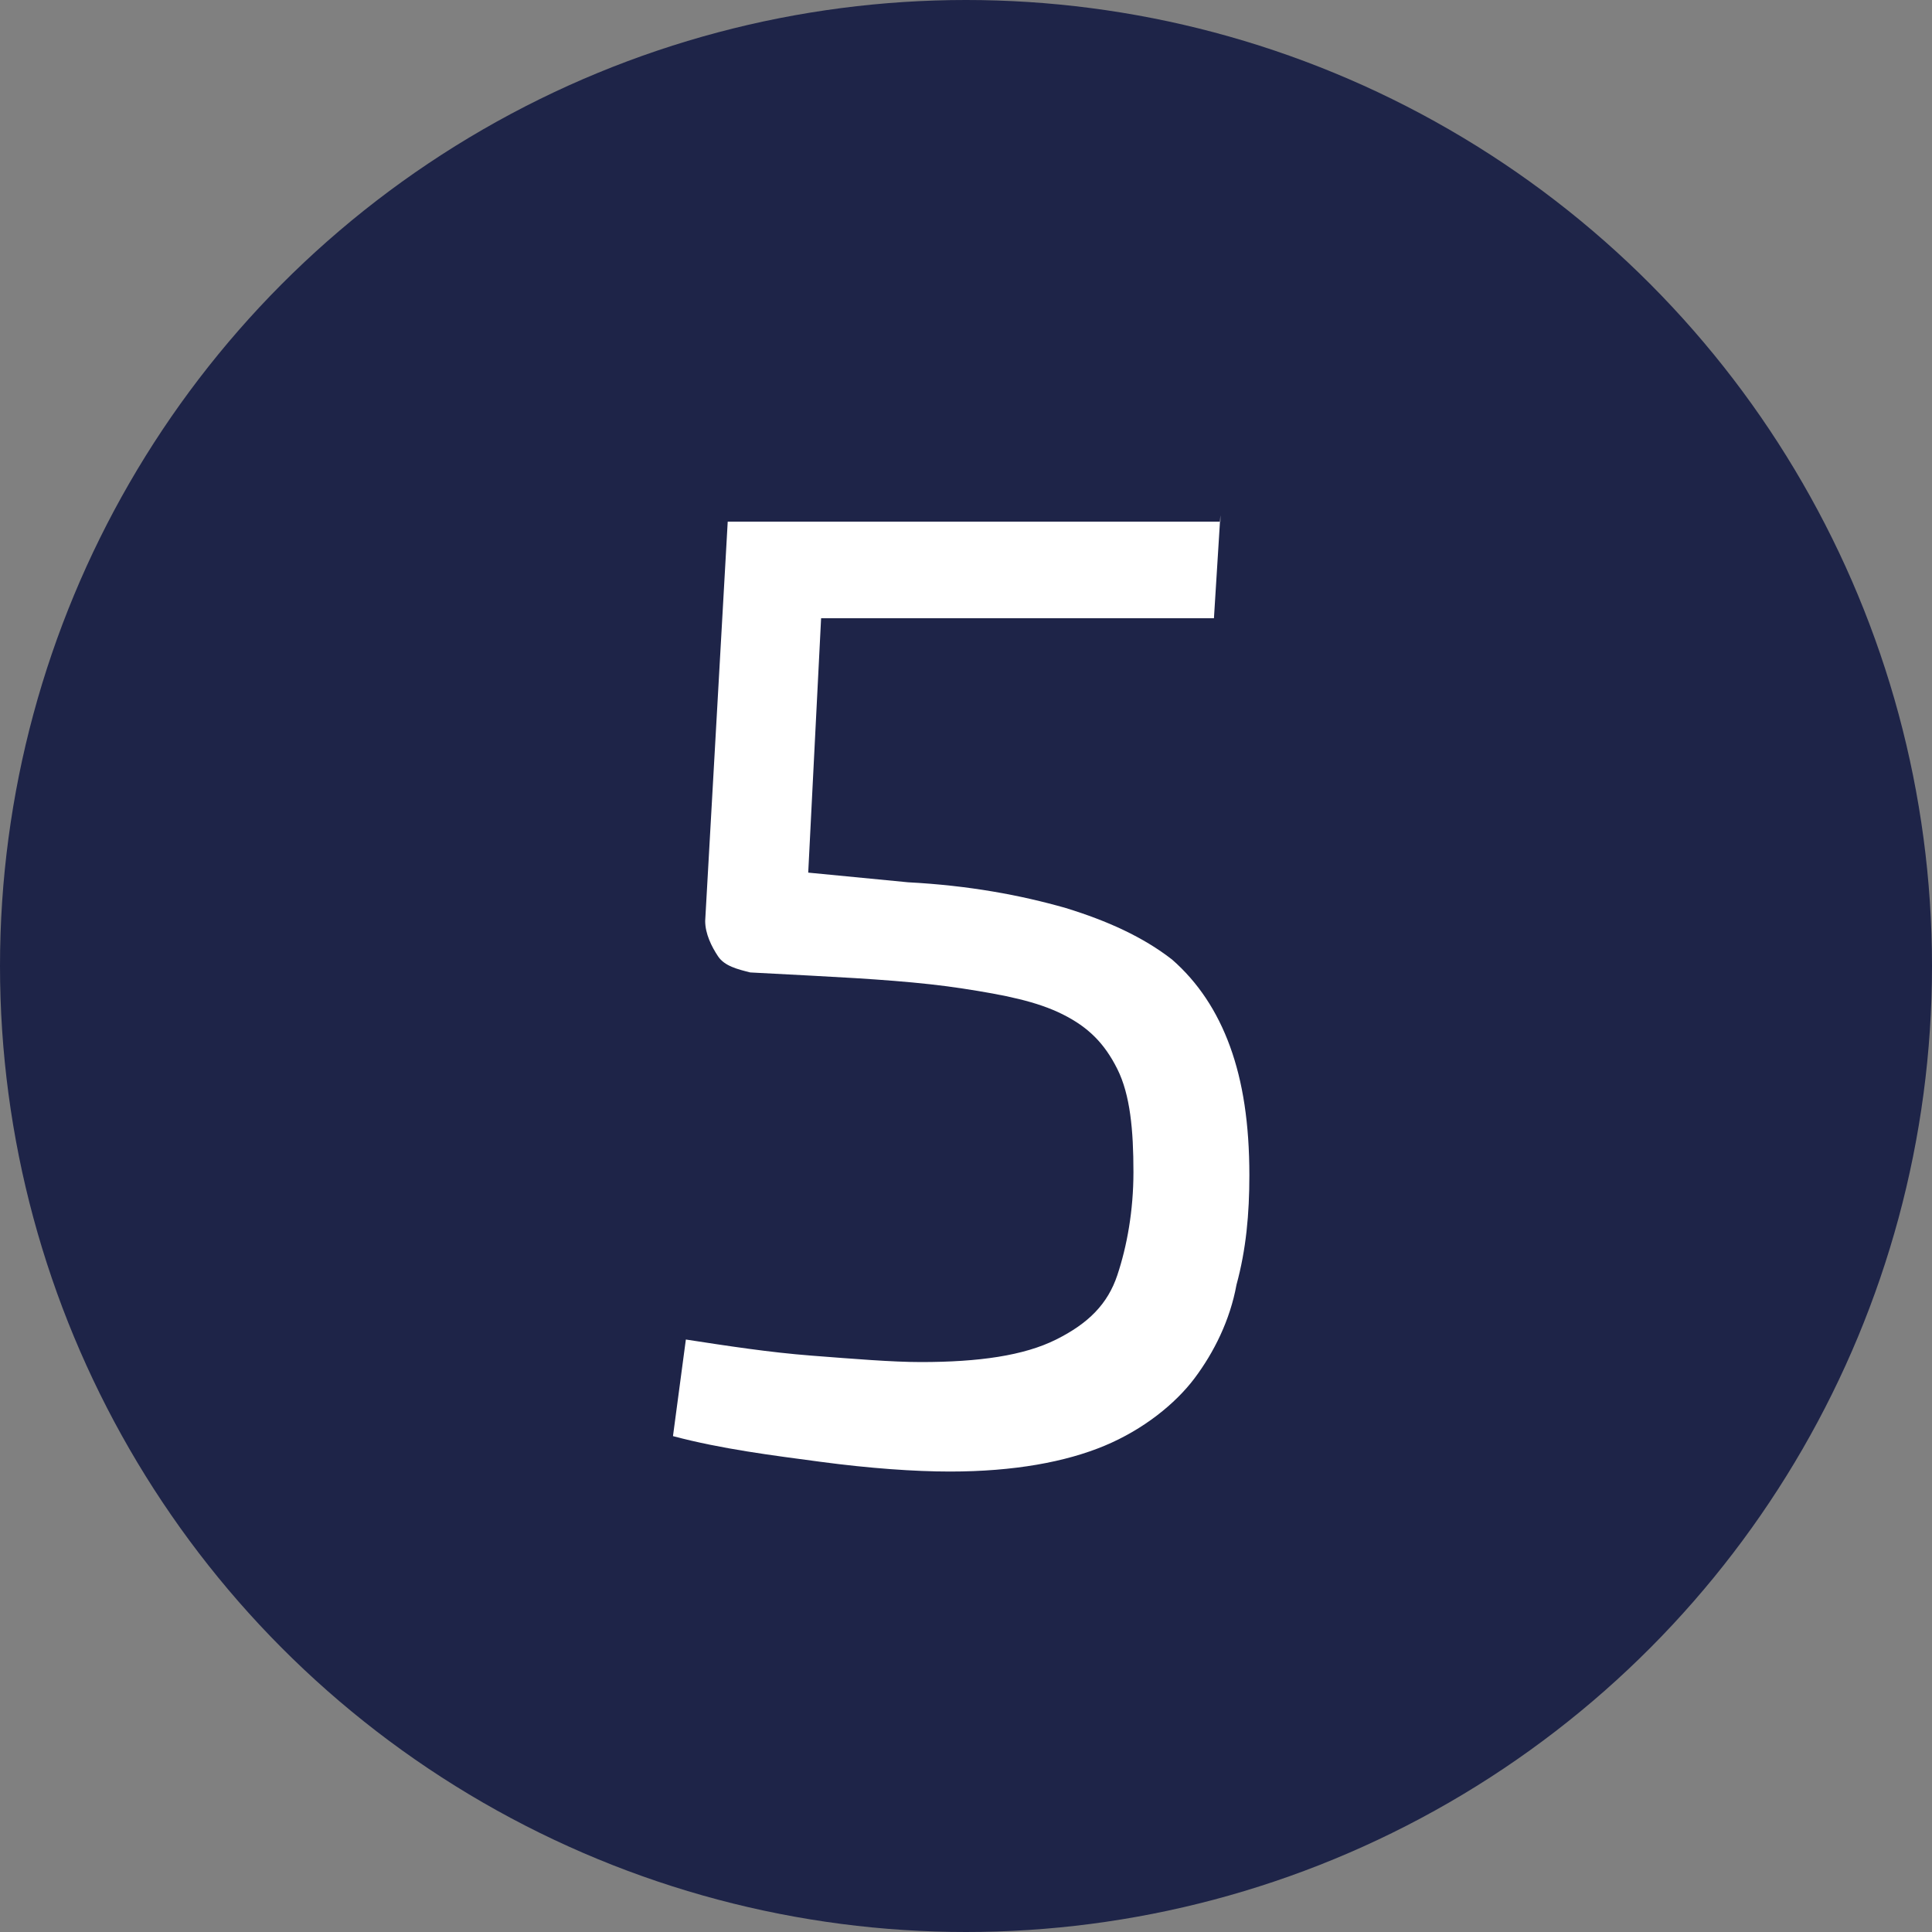 <?xml version="1.0" encoding="utf-8"?>
<!-- Generator: Adobe Illustrator 27.0.0, SVG Export Plug-In . SVG Version: 6.00 Build 0)  -->
<svg version="1.1" id="Layer_1" xmlns="http://www.w3.org/2000/svg" xmlns:xlink="http://www.w3.org/1999/xlink" x="0px" y="0px"
	 viewBox="0 0 60 60" style="enable-background:new 0 0 60 60;" xml:space="preserve">
<rect x="0" y="0" width="60" height="60" fill="#808080" stroke="none"/>
<style type="text/css">
	.st0{fill:#1E2448;}
	.st1{enable-background:new    ;}
	.st2{fill:#FFFFFF;}
</style>
<g id="Group_672" transform="translate(-365 -2717)">
	<circle id="Ellipse_15" class="st0" cx="395" cy="2747" r="30"/>
	<g>
		<g class="st1">
			<path class="st2" d="M402.9,2733l-0.2,3.2h-12.2l-0.4,7.9l3.1,0.3c1.9,0.1,3.5,0.4,4.9,0.8c1.3,0.4,2.4,0.9,3.3,1.6
				c0.8,0.7,1.4,1.6,1.8,2.7c0.4,1.1,0.6,2.4,0.6,4c0,1.2-0.1,2.3-0.4,3.4c-0.2,1.1-0.7,2.1-1.3,2.9s-1.6,1.6-2.8,2.1
				c-1.2,0.5-2.8,0.8-4.8,0.8c-1.1,0-2.5-0.1-4-0.3c-1.5-0.2-3.1-0.4-4.6-0.8l0.4-3c1.3,0.2,2.6,0.4,3.9,0.5
				c1.3,0.1,2.5,0.2,3.4,0.2c1.8,0,3.2-0.2,4.2-0.7s1.6-1.1,1.9-2c0.3-0.9,0.5-2,0.5-3.2c0-1.3-0.1-2.4-0.5-3.2
				c-0.4-0.8-0.9-1.3-1.7-1.7c-0.8-0.4-1.8-0.6-3.1-0.8c-1.3-0.2-2.8-0.3-4.7-0.4l-1.9-0.1c-0.4-0.1-0.8-0.2-1-0.5s-0.4-0.7-0.4-1.1
				l0.7-12.4H402.9z"/>
		</g>
	</g>
</g>
</svg>
